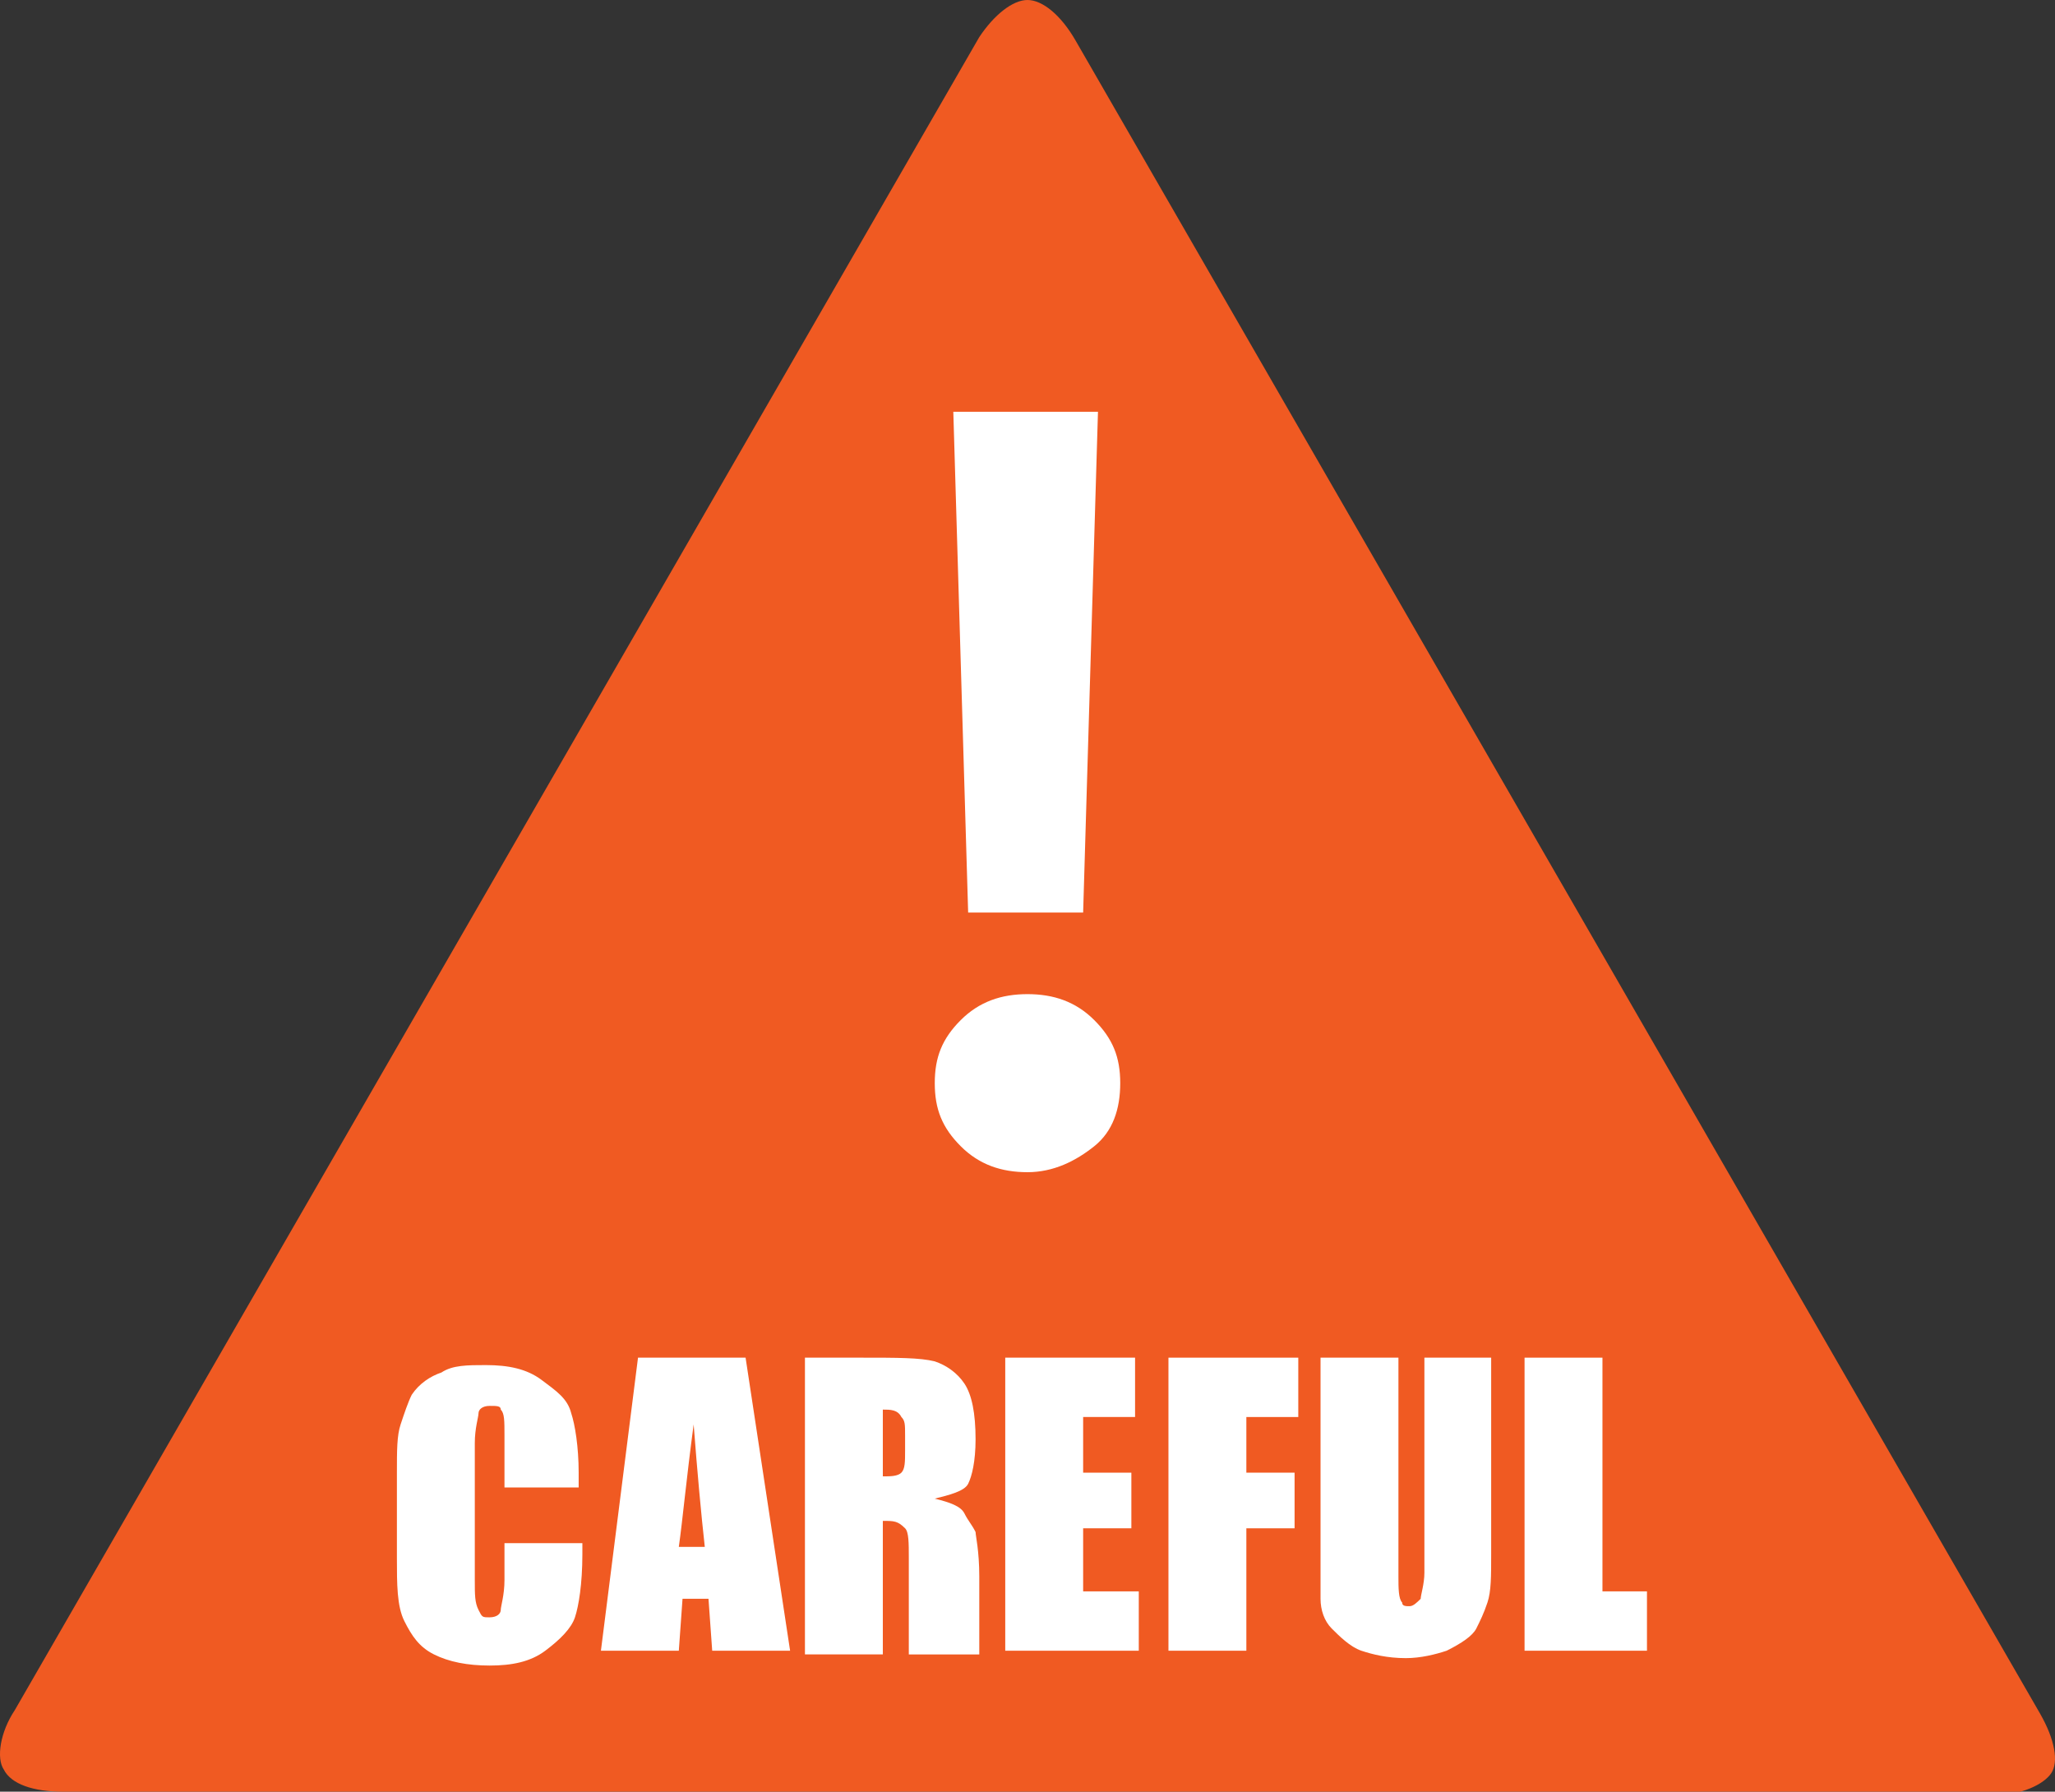 <?xml version="1.0" encoding="UTF-8"?> <svg xmlns="http://www.w3.org/2000/svg" xmlns:xlink="http://www.w3.org/1999/xlink" version="1.1" id="Layer_1" x="0px" y="0px" viewBox="0 0 55.4 48.3" style="enable-background:new 0 0 55.4 48.3;" xml:space="preserve"><rect x="0" y="0" width="55.4" height="48.3" fill="#333333" stroke="none"/> <style type="text/css"> .st0{fill:#F05A22;} .st1{fill:#FFFFFF;} </style> <g> <path class="st0" d="M1.7,48.3c-0.8,0-1.4-0.2-1.6-0.6c-0.2-0.3-0.1-1,0.3-1.6l26-45.1C26.8,0.4,27.3,0,27.7,0 c0.4,0,0.9,0.4,1.3,1.1l26,45.1c0.4,0.7,0.5,1.3,0.3,1.6c-0.2,0.3-0.8,0.6-1.6,0.6H1.7z"></path> </g> <g> <path class="st1" d="M27.7,31.6c-0.7,0-1.3-0.2-1.8-0.7c-0.5-0.5-0.7-1-0.7-1.7c0-0.7,0.2-1.2,0.7-1.7c0.5-0.5,1.1-0.7,1.8-0.7 c0.7,0,1.3,0.2,1.8,0.7c0.5,0.5,0.7,1,0.7,1.7c0,0.7-0.2,1.3-0.7,1.7C29,31.3,28.4,31.6,27.7,31.6z M26.1,24.6l-0.4-13.5h3.9 l-0.4,13.5H26.1z"></path> </g> <g> <path class="st1" d="M15.7,40.1h-2.1v-1.4c0-0.4,0-0.6-0.1-0.7c0-0.1-0.1-0.1-0.3-0.1c-0.2,0-0.3,0.1-0.3,0.2s-0.1,0.4-0.1,0.8v3.7 c0,0.4,0,0.6,0.1,0.8s0.1,0.2,0.3,0.2c0.2,0,0.3-0.1,0.3-0.2c0-0.1,0.1-0.4,0.1-0.8v-1h2.1v0.3c0,0.8-0.1,1.4-0.2,1.7 c-0.1,0.3-0.4,0.6-0.8,0.9c-0.4,0.3-0.9,0.4-1.5,0.4c-0.6,0-1.1-0.1-1.5-0.3s-0.6-0.5-0.8-0.9s-0.2-1-0.2-1.7v-2.3 c0-0.6,0-1,0.1-1.3s0.2-0.6,0.3-0.8c0.2-0.3,0.5-0.5,0.8-0.6c0.3-0.2,0.7-0.2,1.2-0.2c0.6,0,1.1,0.1,1.5,0.4s0.7,0.5,0.8,0.9 c0.1,0.3,0.2,0.9,0.2,1.6V40.1z"></path> <path class="st1" d="M20.1,36.6l1.2,7.9h-2.1l-0.1-1.4h-0.7l-0.1,1.4h-2.1l1-7.9H20.1z M19,41.7c-0.1-0.9-0.2-2-0.3-3.3 c-0.2,1.5-0.3,2.6-0.4,3.3H19z"></path> <path class="st1" d="M21.7,36.6h1.5c1,0,1.6,0,2,0.1c0.3,0.1,0.6,0.3,0.8,0.6c0.2,0.3,0.3,0.8,0.3,1.5c0,0.6-0.1,1-0.2,1.2 s-0.5,0.3-0.9,0.4c0.4,0.1,0.7,0.2,0.8,0.4s0.2,0.3,0.3,0.5c0,0.1,0.1,0.5,0.1,1.2v2.1h-1.9v-2.6c0-0.4,0-0.7-0.1-0.8 C24.2,41,24.1,41,23.8,41v3.6h-2.1V36.6z M23.8,38v1.8c0.2,0,0.4,0,0.5-0.1c0.1-0.1,0.1-0.3,0.1-0.6v-0.4c0-0.3,0-0.4-0.1-0.5 C24.2,38,24,38,23.8,38z"></path> <path class="st1" d="M27.2,36.6h3.4v1.6h-1.4v1.5h1.3v1.5h-1.3v1.7h1.5v1.6h-3.6V36.6z"></path> <path class="st1" d="M31.5,36.6H35v1.6h-1.4v1.5h1.3v1.5h-1.3v3.3h-2.1V36.6z"></path> <path class="st1" d="M40.2,36.6v5.3c0,0.6,0,1-0.1,1.3s-0.2,0.5-0.3,0.7s-0.4,0.4-0.8,0.6c-0.3,0.1-0.7,0.2-1.1,0.2 c-0.5,0-0.9-0.1-1.2-0.2s-0.6-0.4-0.8-0.6s-0.3-0.5-0.3-0.8s0-0.9,0-1.8v-4.7h2.1v5.9c0,0.3,0,0.6,0.1,0.7c0,0.1,0.1,0.1,0.2,0.1 c0.1,0,0.2-0.1,0.3-0.2c0-0.1,0.1-0.4,0.1-0.7v-5.8H40.2z"></path> <path class="st1" d="M43.2,36.6v6.3h1.2v1.6h-3.3v-7.9H43.2z"></path> </g> </svg> 